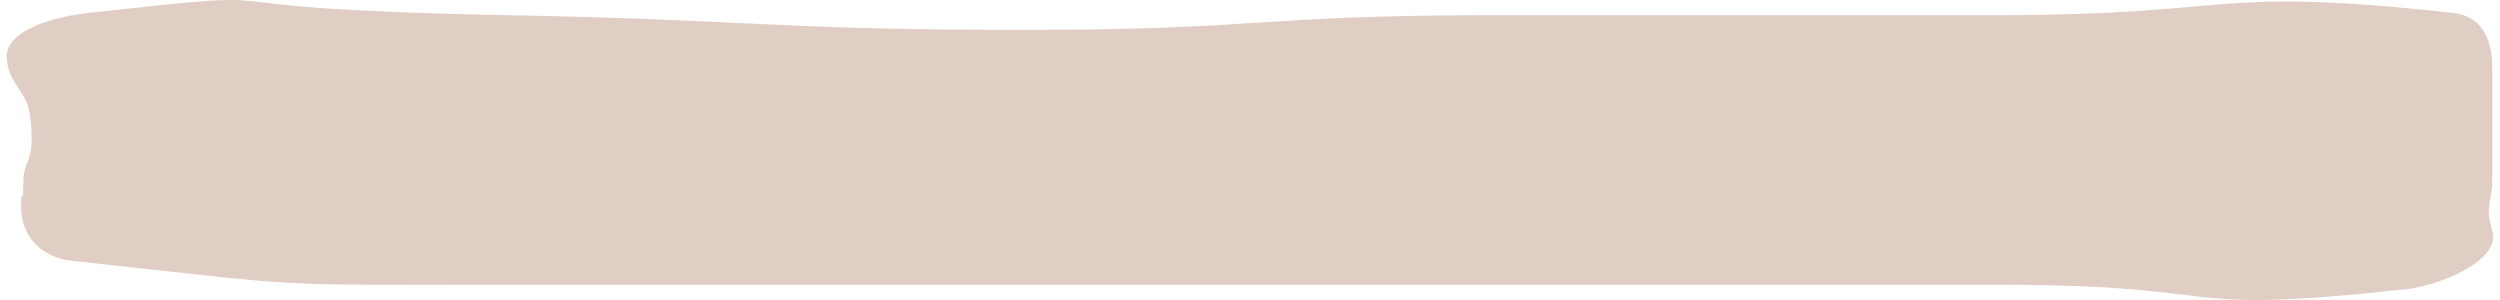<?xml version="1.0" encoding="UTF-8"?><svg xmlns="http://www.w3.org/2000/svg" id="_1_MAIN_INFO" data-name="1 MAIN INFO" viewBox="0 0 775.86 93.61" aria-hidden="true" width="775px" height="93px">
  <defs><linearGradient class="cerosgradient" data-cerosgradient="true" id="CerosGradient_id8d6de30c1" gradientUnits="userSpaceOnUse" x1="50%" y1="100%" x2="50%" y2="0%"><stop offset="0%" stop-color="#d1d1d1"/><stop offset="100%" stop-color="#d1d1d1"/></linearGradient><linearGradient/>
    <style>
      .cls-1-675aad19ceedc{
        fill: #e0cdc4;
        stroke-width: 0px;
      }
    </style>
  </defs>
  <path class="cls-1-675aad19ceedc" d="M748.71,90.23c-76.81,8.34-50.59-1.39-128.03-1.39q-77.45,0-154.89,0t-154.9,0-154.9,0c-77.45,0-58.8.88-135.61-7.46-9.93-1.08-15.88-8.08-15.88-16.48,0-8.41.65.83.65-7.58s3.87-5.51,2.19-20.9C6.43,28.04,0,25.95,0,17.54,0,9.12,15.69,5.08,25.62,4c76.81-8.34,17.11-1.38,130.36.73,77.43,1.44,83.31,4.59,160.76,4.59s71.58-4.59,149.03-4.59h154.9c77.45,0,65.63-9.07,142.44-.73,9.93,1.08,12.46,9.14,12.46,17.55q0,8.41,0,16.82,0,8.41,0,16.82c0,8.41-2.49,8.68,0,16.83,2.87,9.42-16.93,17.14-26.86,18.22Z"/>
</svg>